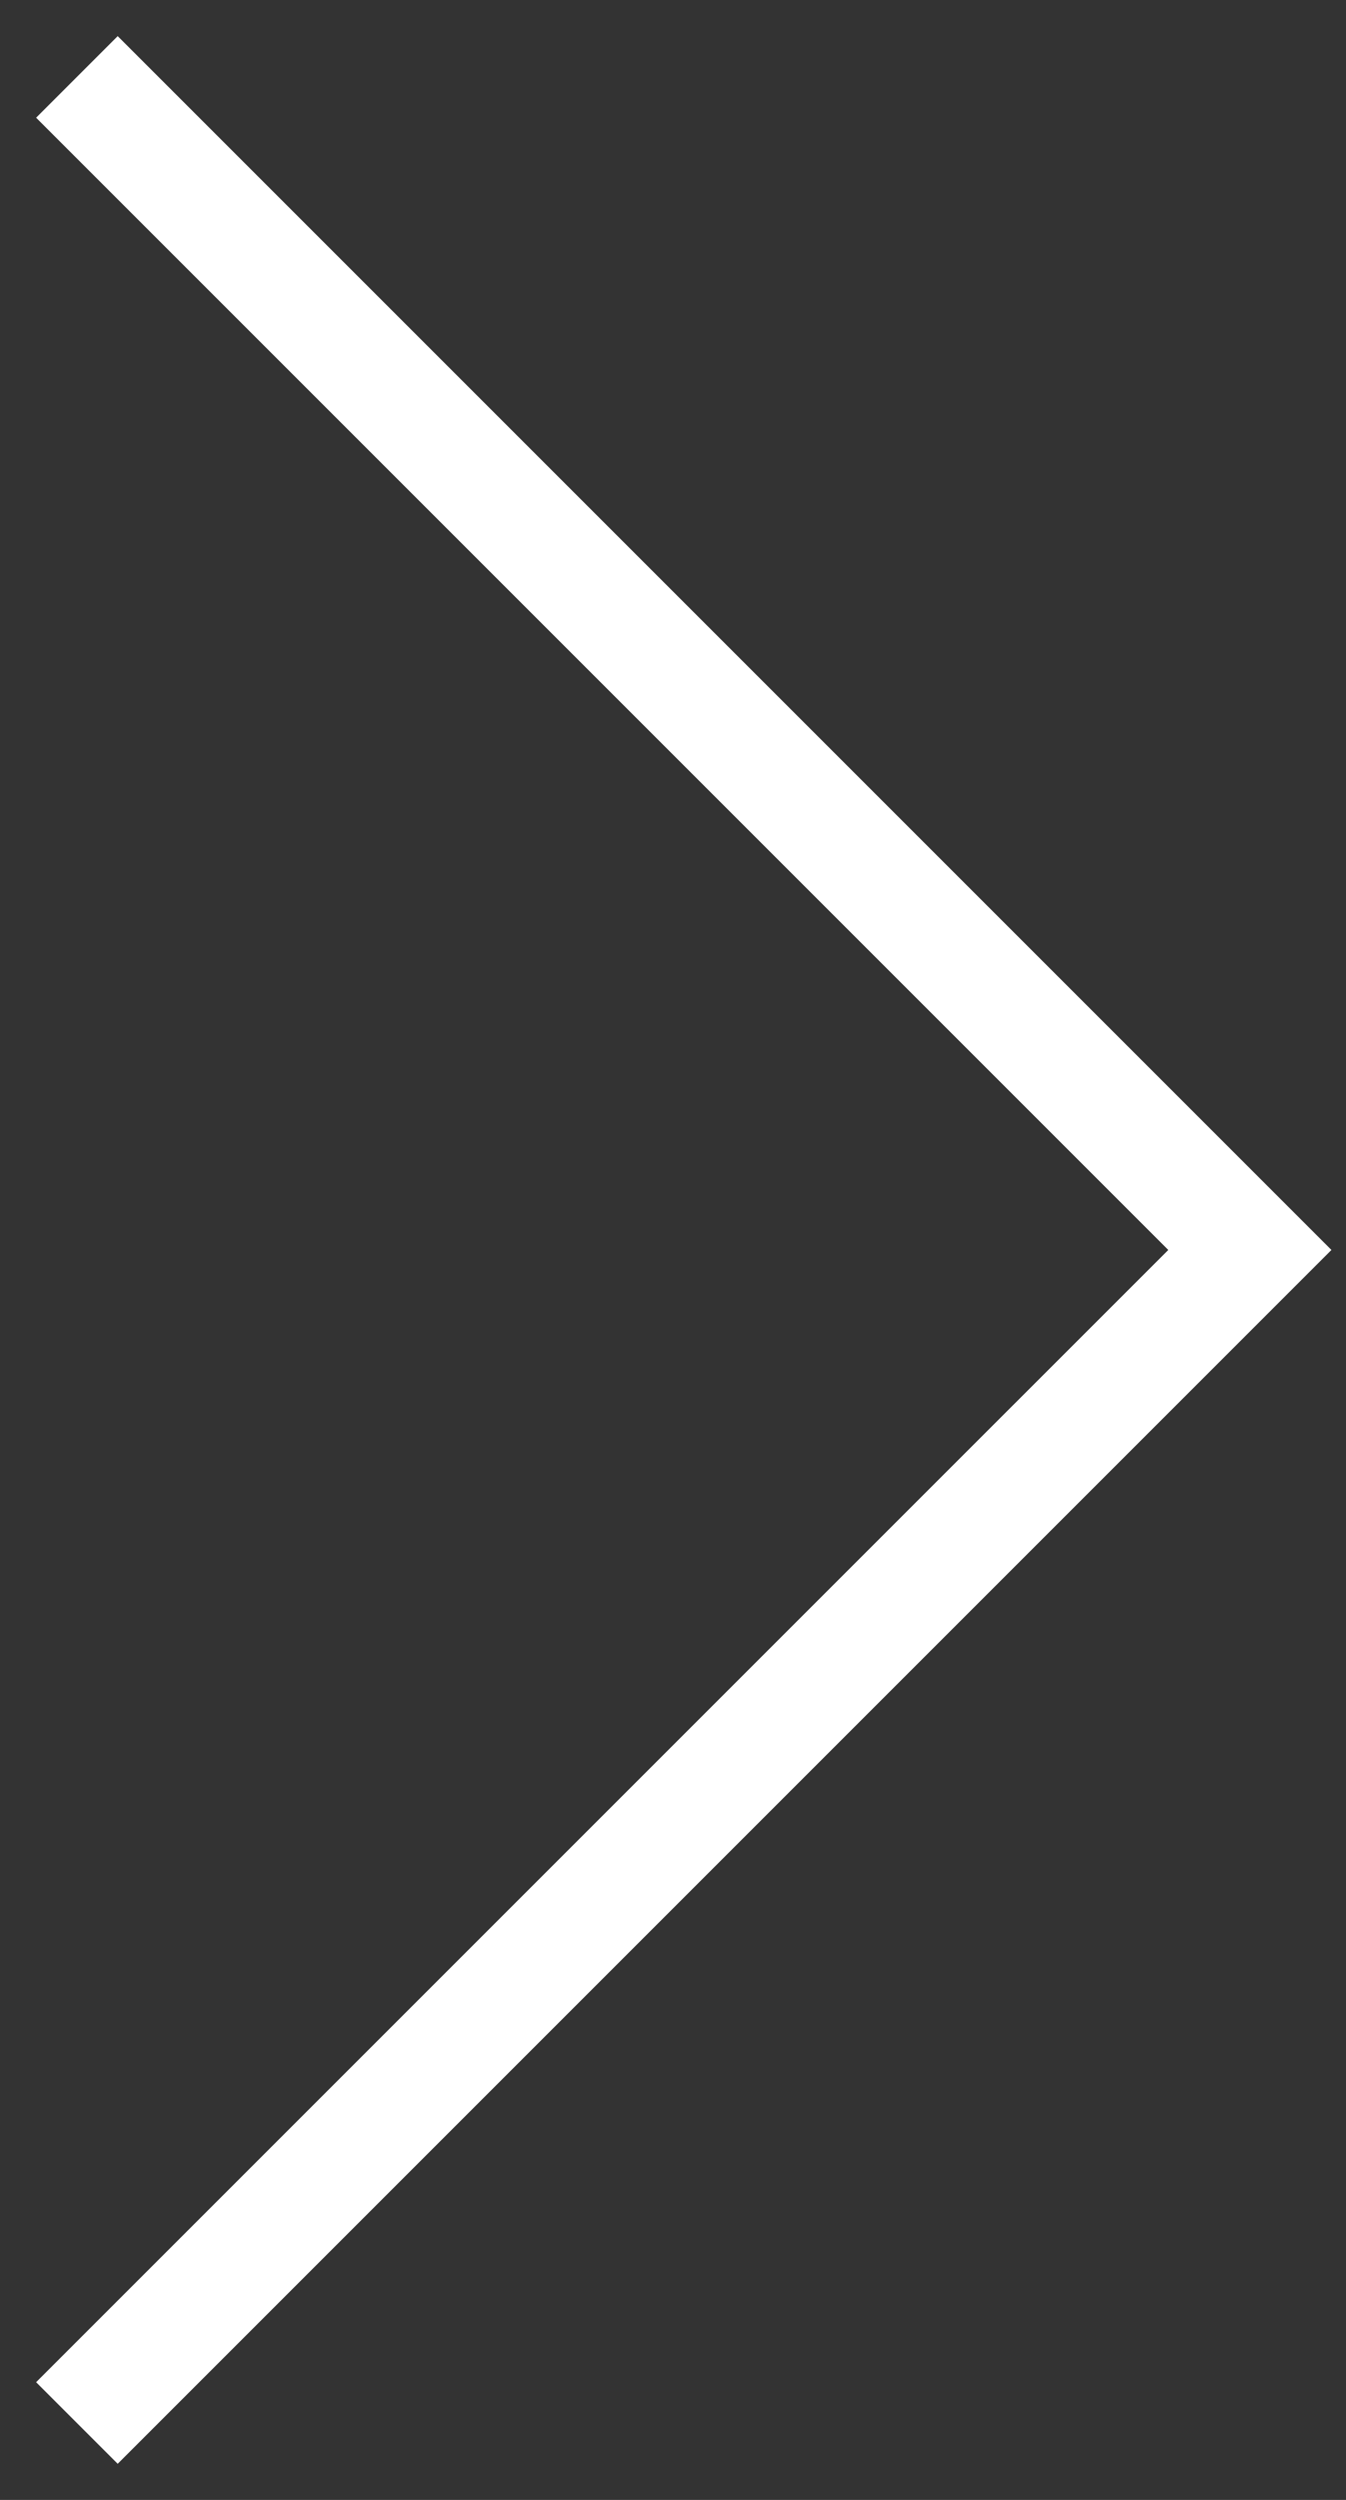 <?xml version="1.0" encoding="UTF-8"?>
<svg xmlns="http://www.w3.org/2000/svg" width="35" height="65" viewBox="0 0 35 65" fill="none">
  <rect x="0" y="0" width="35" height="65" fill="#333333" stroke="none"/>
  <path d="M2 2L32.5 32.5L2 63" stroke="white" stroke-width="3"></path>
</svg>
